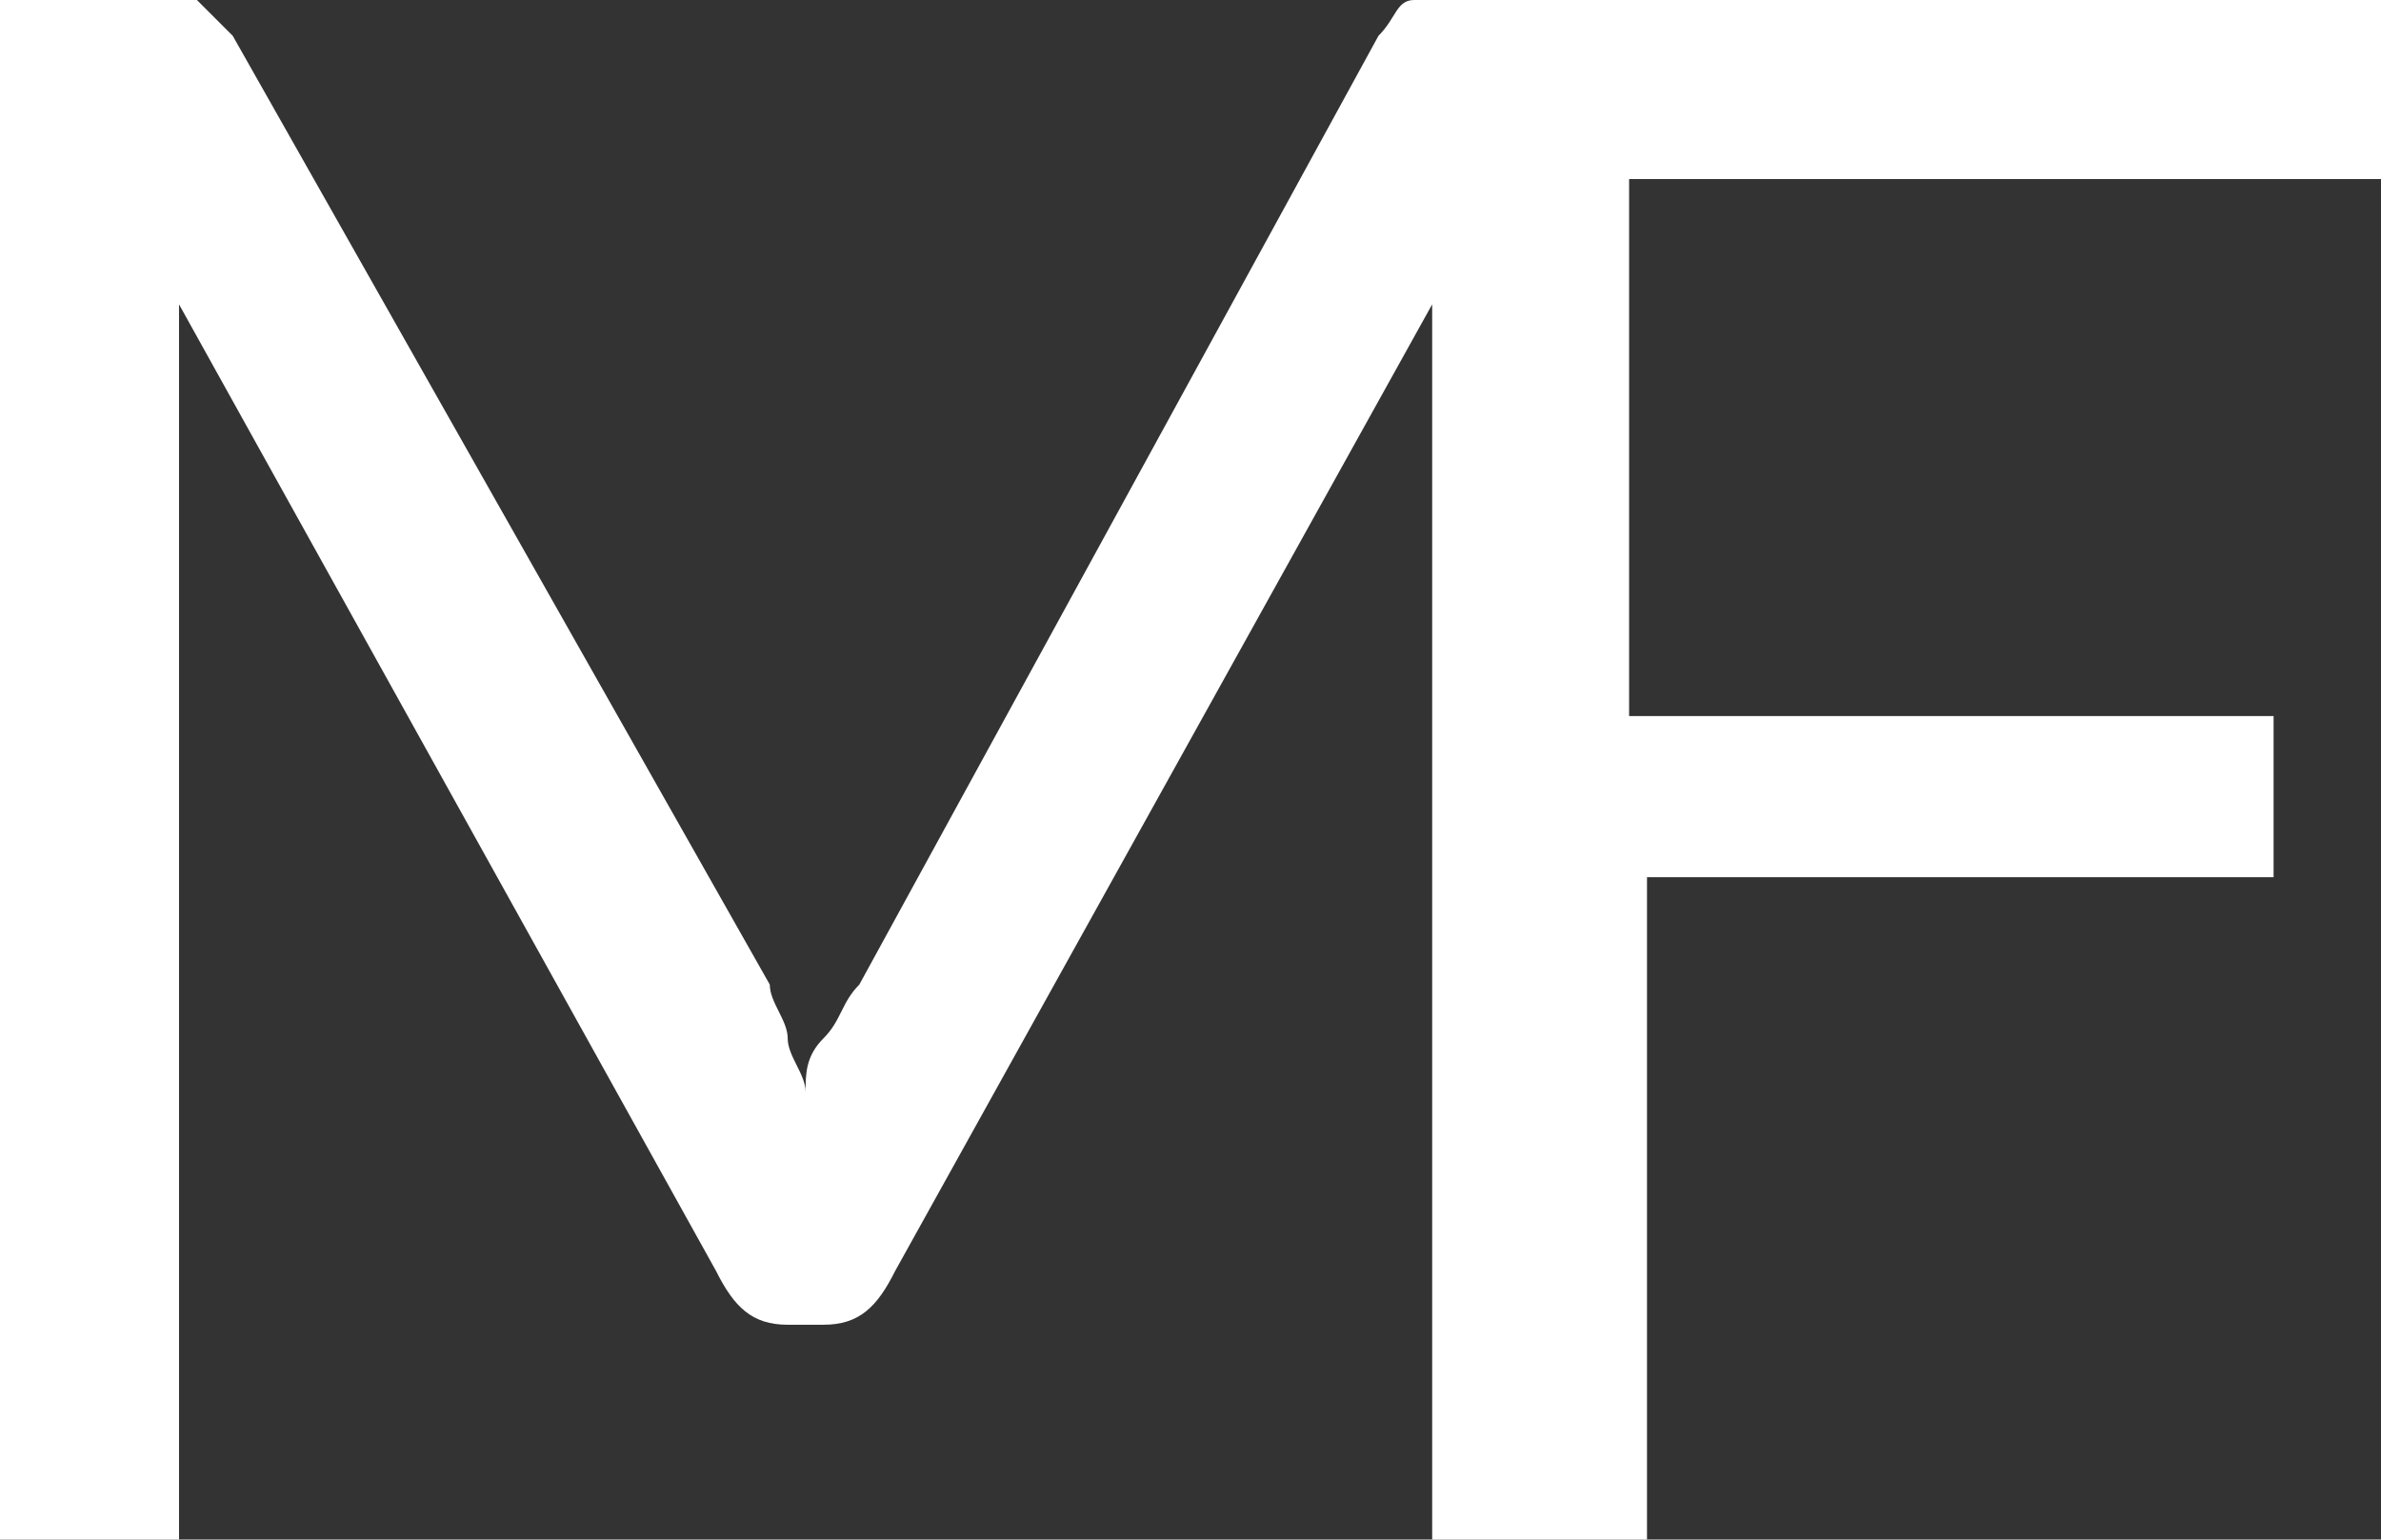 <?xml version="1.0" encoding="utf-8"?>
<!-- Generator: Adobe Illustrator 19.2.0, SVG Export Plug-In . SVG Version: 6.00 Build 0)  -->
<svg version="1.1" id="Calque_1" xmlns="http://www.w3.org/2000/svg" xmlns:xlink="http://www.w3.org/1999/xlink" x="0px" y="0px"
	 viewBox="0 0 13.3 8.6" style="enable-background:new 0 0 13.3 8.6;" xml:space="preserve">
<rect x="0" y="0" width="13.3" height="8.6" fill="#333333" stroke="none"/>
<style type="text/css">
	.st0{fill:#FFFFFF;}
</style>
<path class="st0" d="M13.3,0.9V0H8.9H8.1H8v0c0,0-0.1,0-0.1,0c-0.1,0-0.1,0.1-0.2,0.2L4.8,5.5C4.7,5.6,4.7,5.7,4.6,5.8
	S4.5,6,4.5,6.1c0-0.1-0.1-0.2-0.1-0.3c0-0.1-0.1-0.2-0.1-0.3l-3-5.3C1.2,0.1,1.2,0.1,1.1,0C1,0,1,0,0.9,0H0v8.6h1V2.3
	C1,2.2,1,2.1,1,2c0-0.1,0-0.2,0-0.3l3,5.4c0.1,0.2,0.2,0.3,0.4,0.3h0.2c0.2,0,0.3-0.1,0.4-0.3L8,1.7c0,0.1,0,0.2,0,0.3
	c0,0.1,0,0.2,0,0.3v6.3h0h1h0.2V4.9h3.5V4H9.1v-3H13.3z"/>
</svg>
